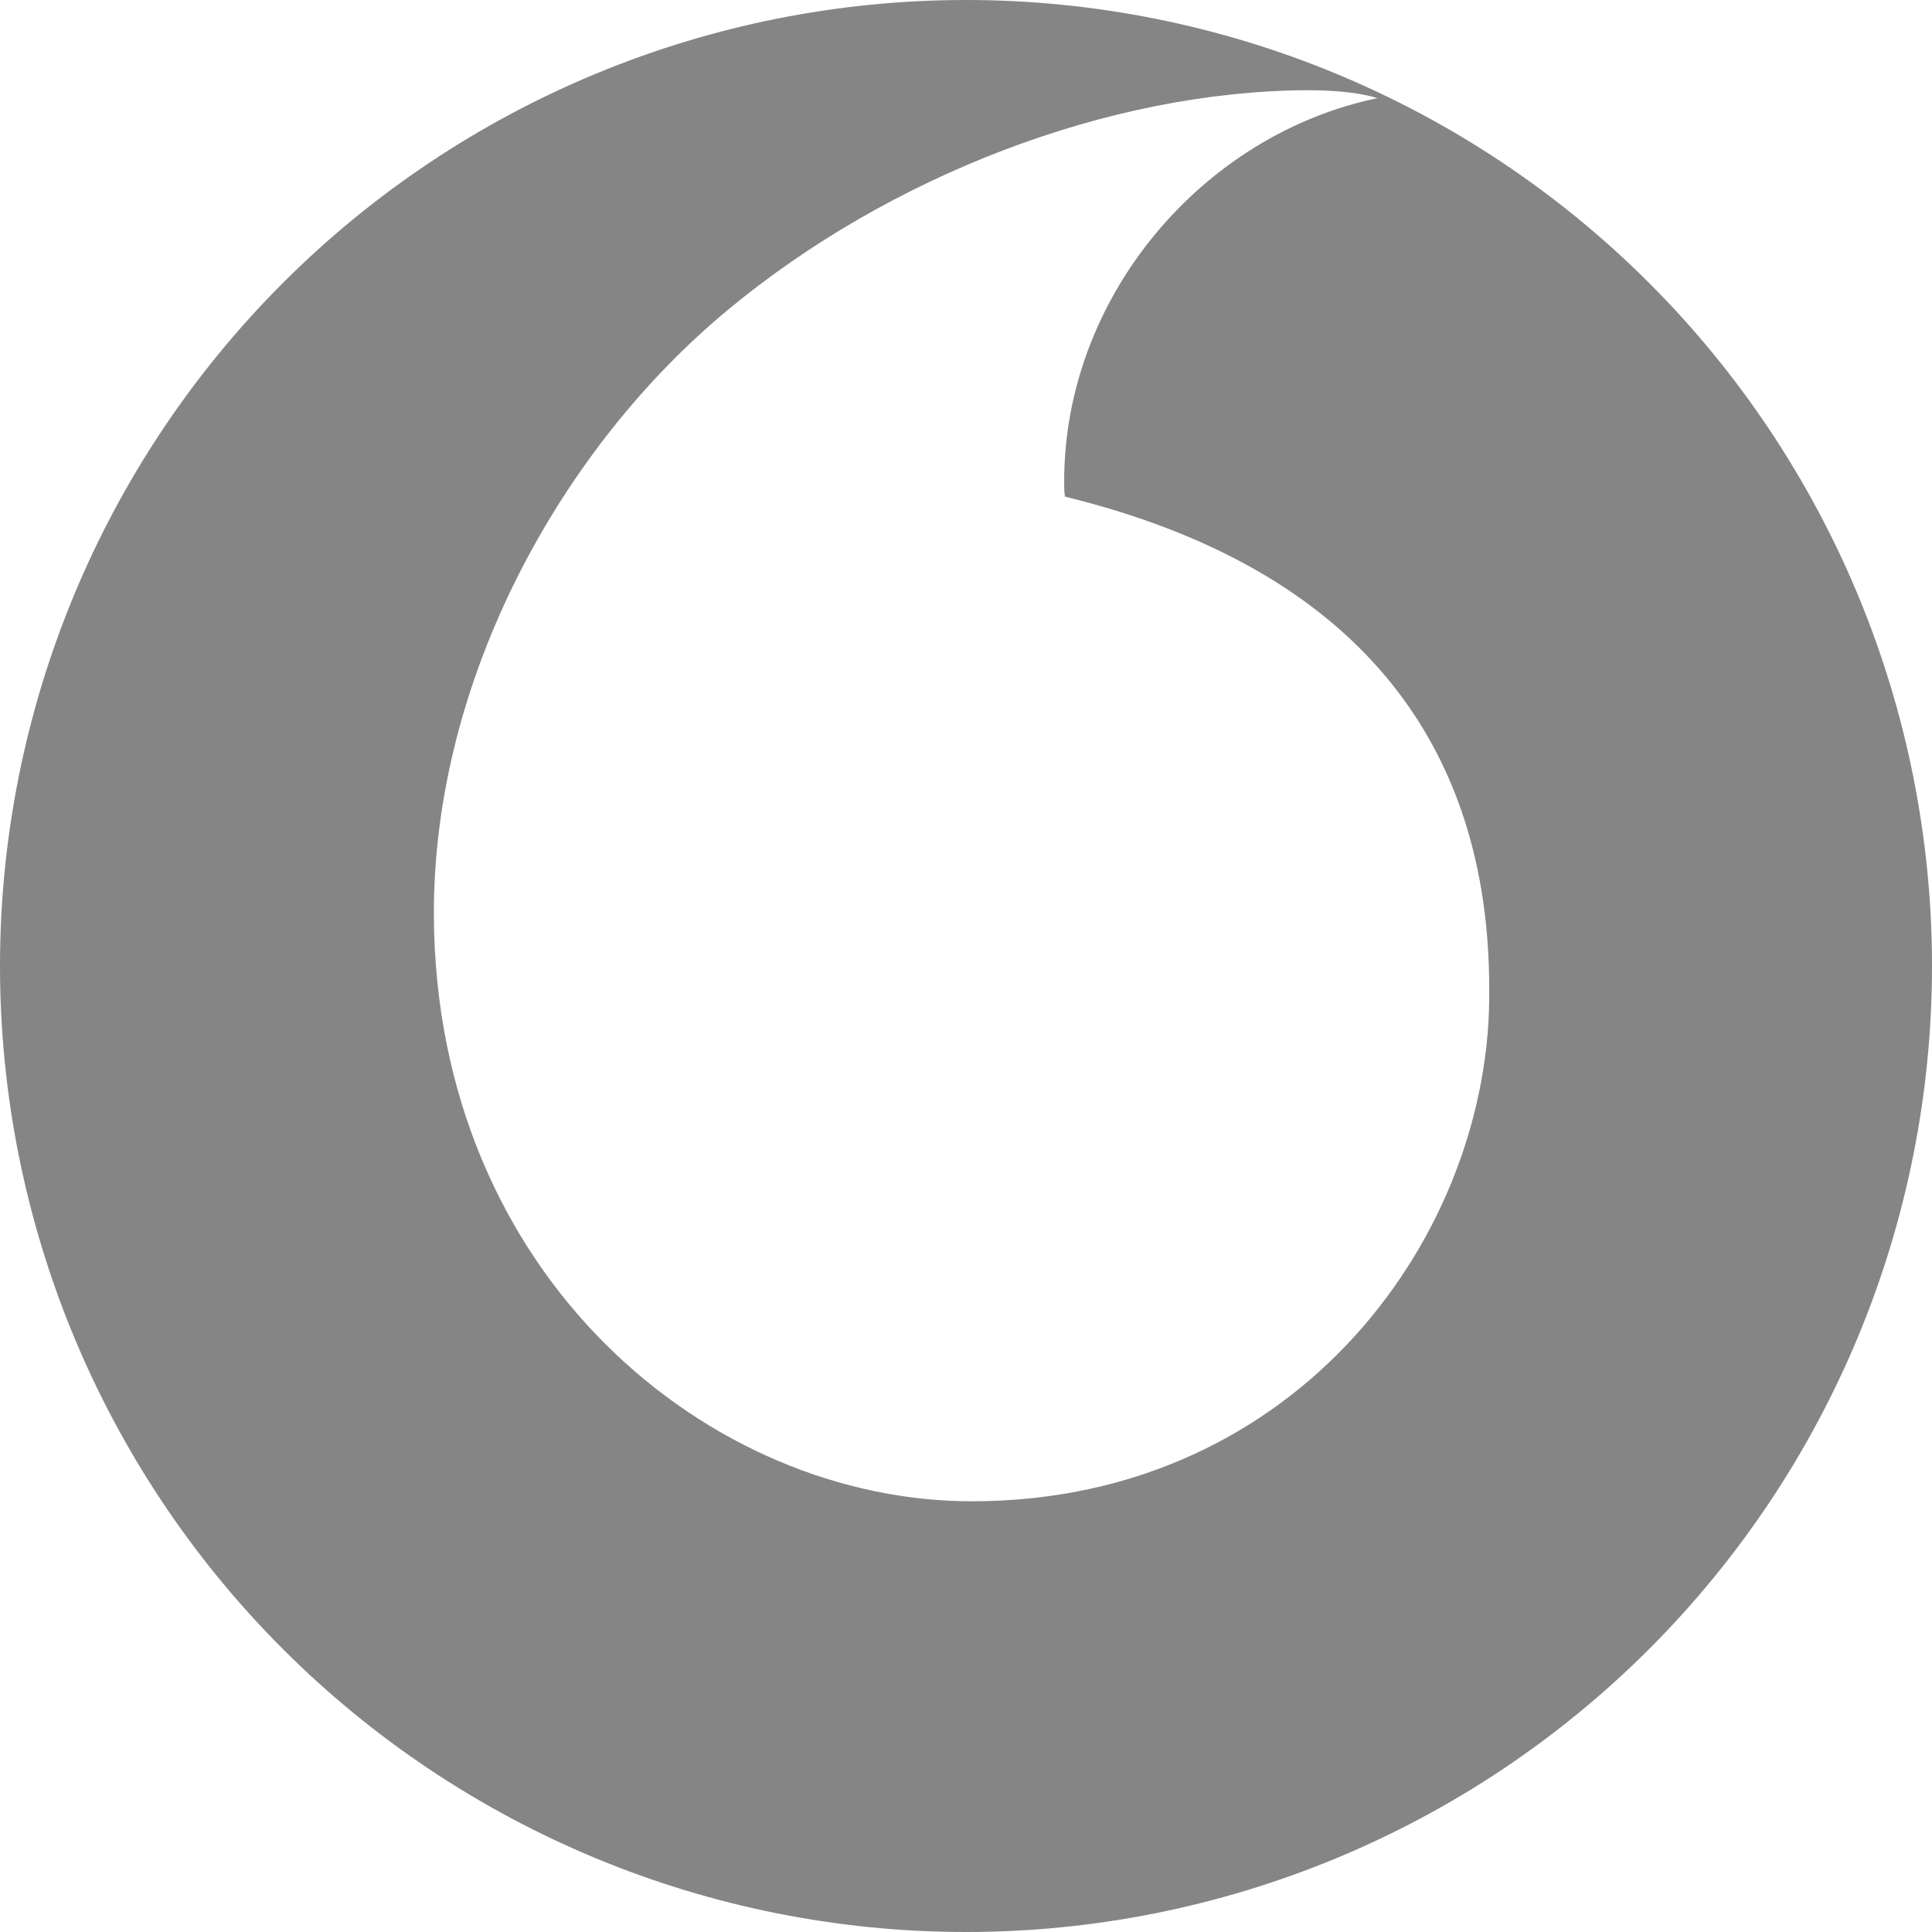 <svg width="16" height="16" viewBox="0 0 16 16" fill="none" xmlns="http://www.w3.org/2000/svg">
<g clip-path="url(#clip0_1_99918)">
<path d="M8 0C5.878 0 3.843 0.843 2.343 2.343C0.843 3.843 0 5.878 0 8C0 10.122 0.843 12.157 2.343 13.657C3.843 15.157 5.878 16 8 16C10.122 16 12.157 15.157 13.657 13.657C15.157 12.157 16 10.122 16 8C16 5.878 15.157 3.843 13.657 2.343C12.157 0.843 10.122 0 8 0ZM10.833 0.747C11.047 0.747 11.267 0.767 11.407 0.813C9.96 1.113 8.807 2.46 8.813 4C8.813 4.033 8.813 4.073 8.82 4.113C11.247 4.707 12.333 6.167 12.333 8.187C12.36 10.207 10.76 12.427 8.06 12.433C5.88 12.44 3.607 10.573 3.593 7.58C3.587 5.6 4.667 3.693 6.027 2.567C7.36 1.46 9.18 0.753 10.833 0.747Z" fill="#858585"/>
</g>
<defs>
<clipPath id="clip0_1_99918">
<rect width="16" height="16" fill="white"/>
</clipPath>
</defs>
</svg>
